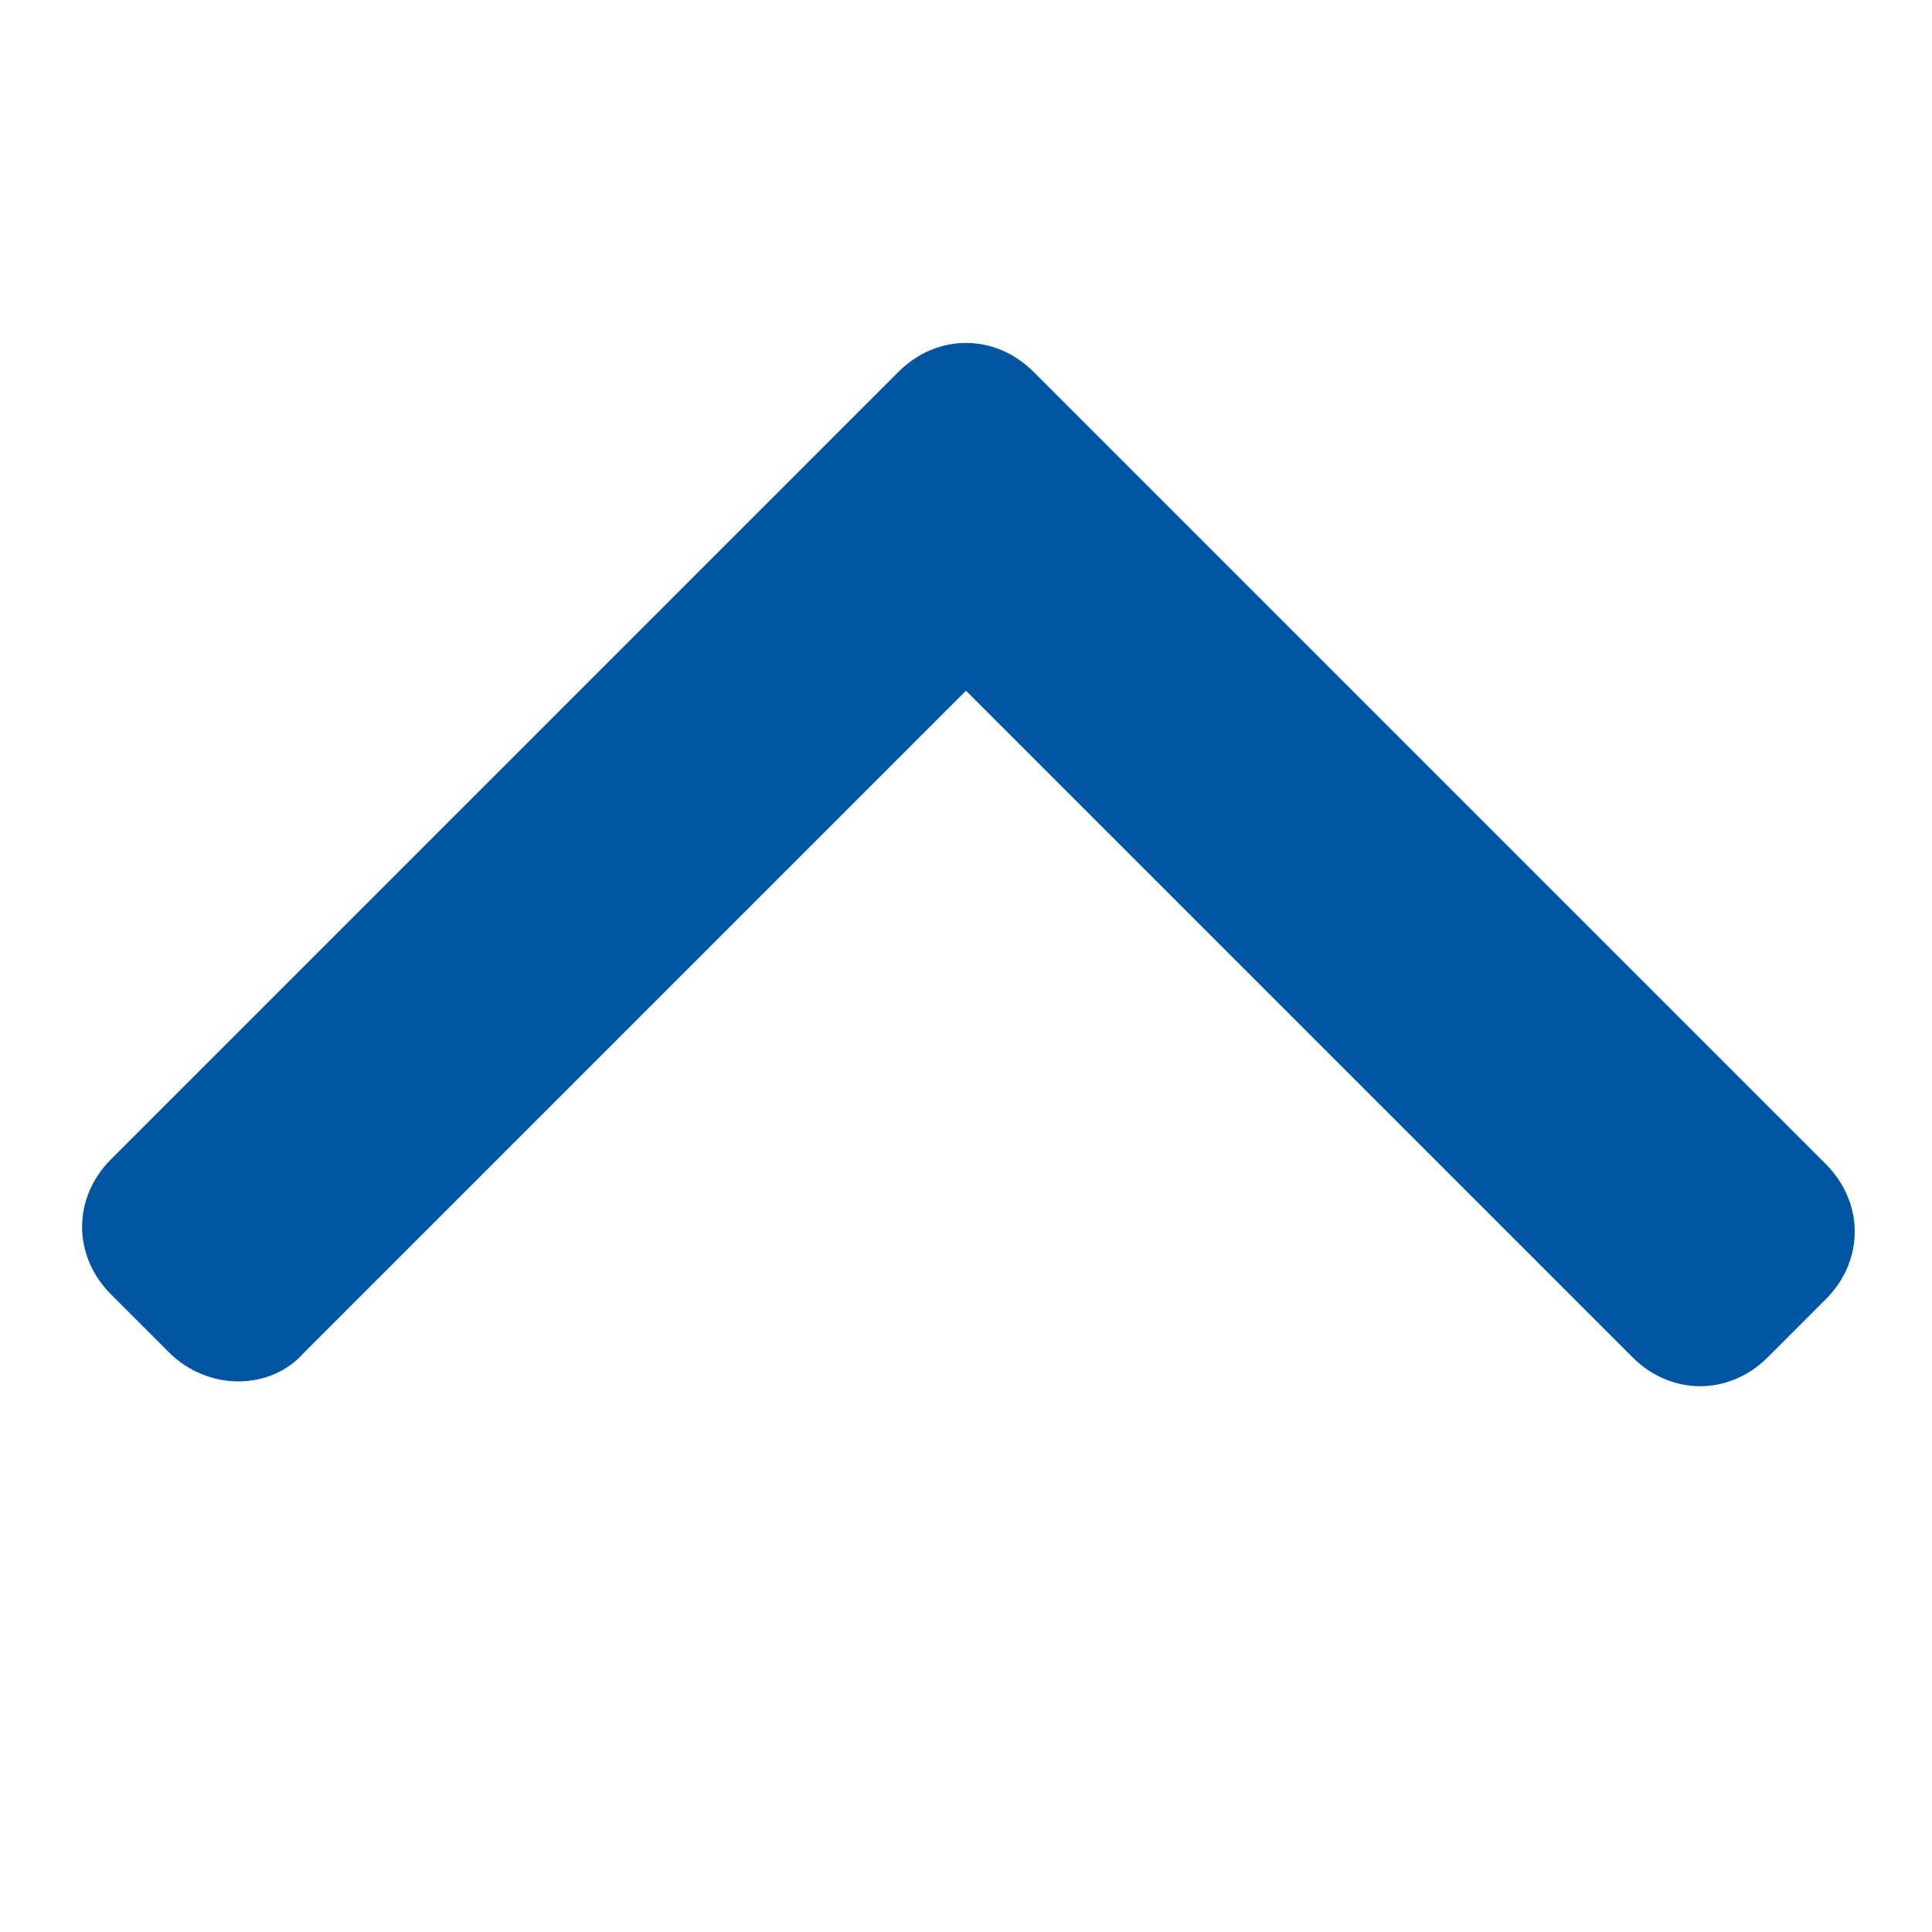 <?xml version="1.0" encoding="utf-8"?>
<!-- Generator: Adobe Illustrator 23.0.1, SVG Export Plug-In . SVG Version: 6.00 Build 0)  -->
<svg xmlns="http://www.w3.org/2000/svg" xmlns:xlink="http://www.w3.org/1999/xlink" version="1.1" id="Layer_1" x="0px" y="0px" viewBox="0 0 80 80" style="enable-background:new 0 0 80 80;" xml:space="preserve" width="80" height="80">
<style type="text/css">
	.st0{fill:none;}
	.st1{fill:#0055A2;}
</style>
<rect class="st0" width="80" height="80"/>
<path class="st1" d="M4.6,48c-0.8,0.8-1.2,1.8-1.2,2.8s0.4,2,1.2,2.8L7,56c1.6,1.6,4.2,1.6,5.6,0L40,28.6l27.6,27.6  c0.8,0.8,1.8,1.2,2.8,1.2s2-0.4,2.8-1.2l2.4-2.4c0.8-0.8,1.2-1.8,1.2-2.8s-0.4-2-1.2-2.8L42.8,15.4C42,14.6,41,14.2,40,14.2  s-2,0.4-2.8,1.2L4.6,48z"/>
</svg>

